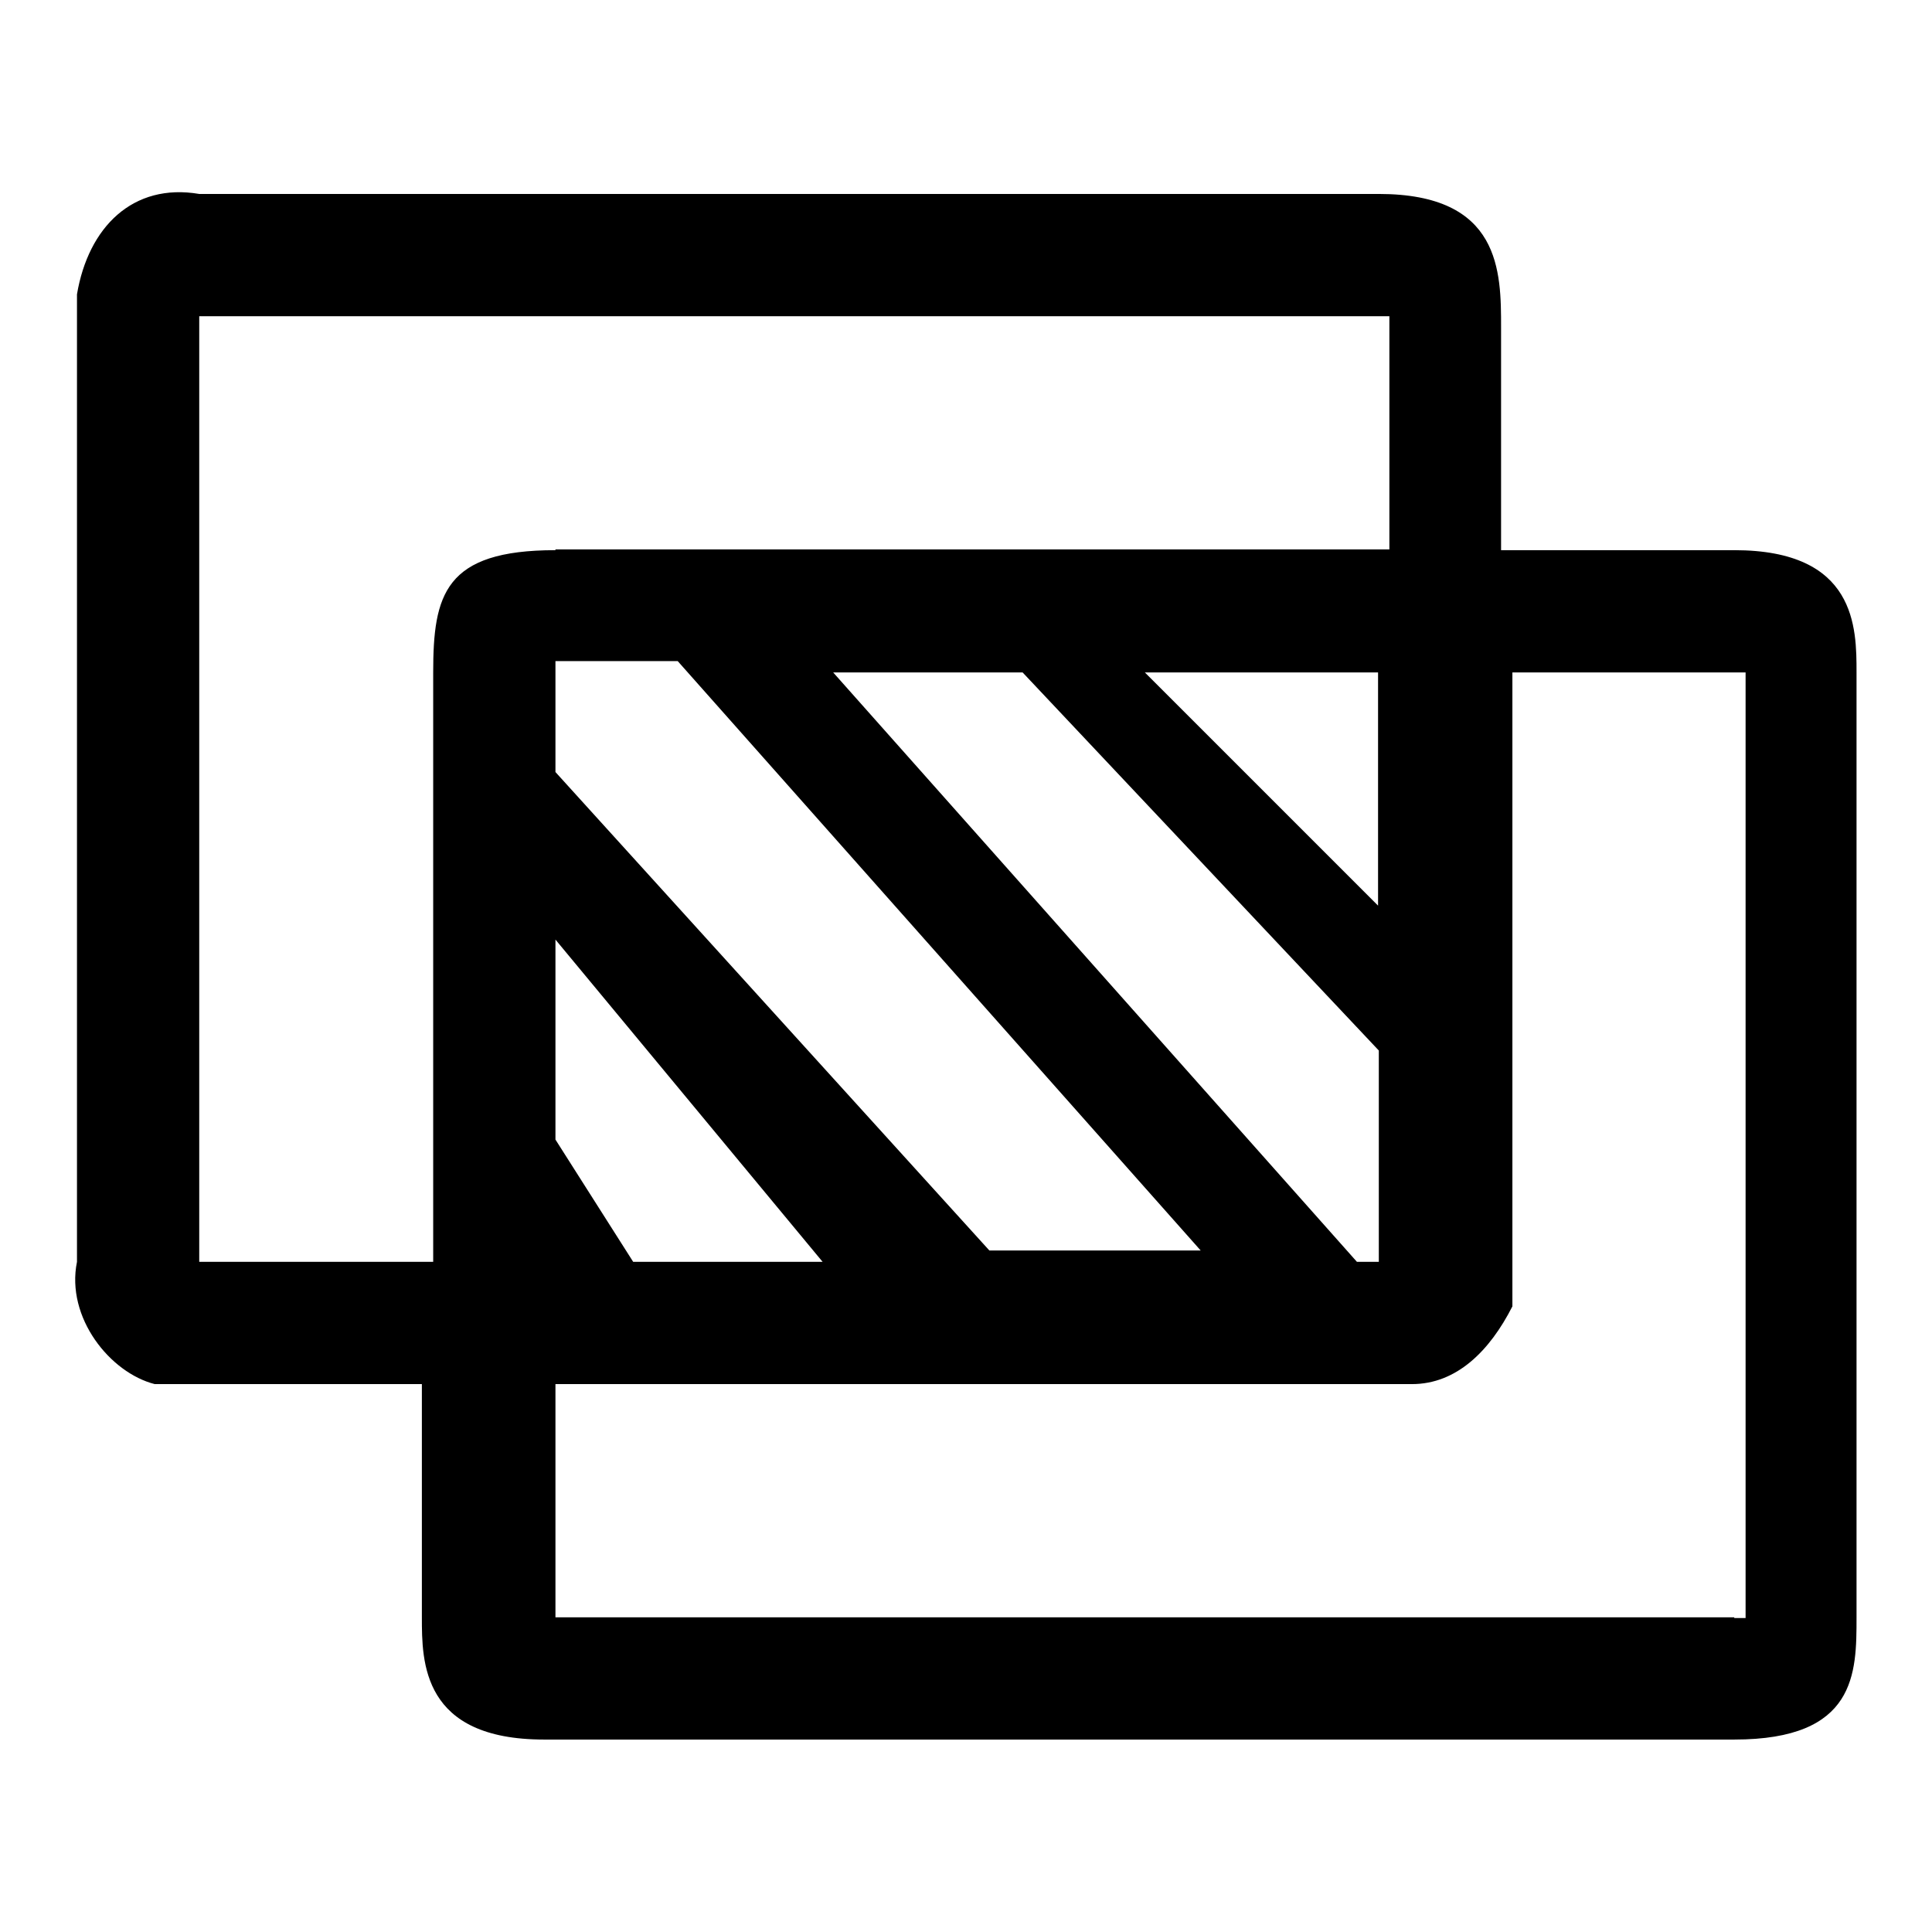 <?xml version="1.0" encoding="utf-8"?>
<!-- Svg Vector Icons : http://www.onlinewebfonts.com/icon -->
<!DOCTYPE svg PUBLIC "-//W3C//DTD SVG 1.1//EN" "http://www.w3.org/Graphics/SVG/1.1/DTD/svg11.dtd">
<svg version="1.1" xmlns="http://www.w3.org/2000/svg" xmlns:xlink="http://www.w3.org/1999/xlink" x="0px" y="0px" viewBox="0 0 256 256" enable-background="new 0 0 256 256" xml:space="preserve">
<g> <path fill="#000000" d="M229.8,72.9h-30.9V43.4c0-7.4,0-17.7-16.2-17.7H26.4c-8.8-1.5-14.7,4.4-16.2,13.3v128.2 c-1.5,7.4,4.4,14.7,10.3,16.2h35.4v30.9c0,5.9,0,16.2,16.2,16.2h157.7c16.2,0,16.2-8.8,16.2-16.2V89.1 C246,83.2,246,72.9,229.8,72.9L229.8,72.9z M73.6,72.9c-14.7,0-16.2,5.9-16.2,16.2v78.1H26.4V41.9h157.7v30.9H73.6z M73.6,102.3 V87.6h16.2l69.3,78.1h-28L73.6,102.3z M109,167.2H83.9L73.6,151v-26.5L109,167.2L109,167.2z M110.4,89.1h25.1l47.2,50.1v28h-2.9 L110.4,89.1z M151.7,89.1h30.9V120L151.7,89.1z M229.8,214.3H73.6v-30.9h113.5c5.9,0,10.3-4.4,13.3-10.3v-84h30.9v125.3H229.8z"/></g>
</svg>